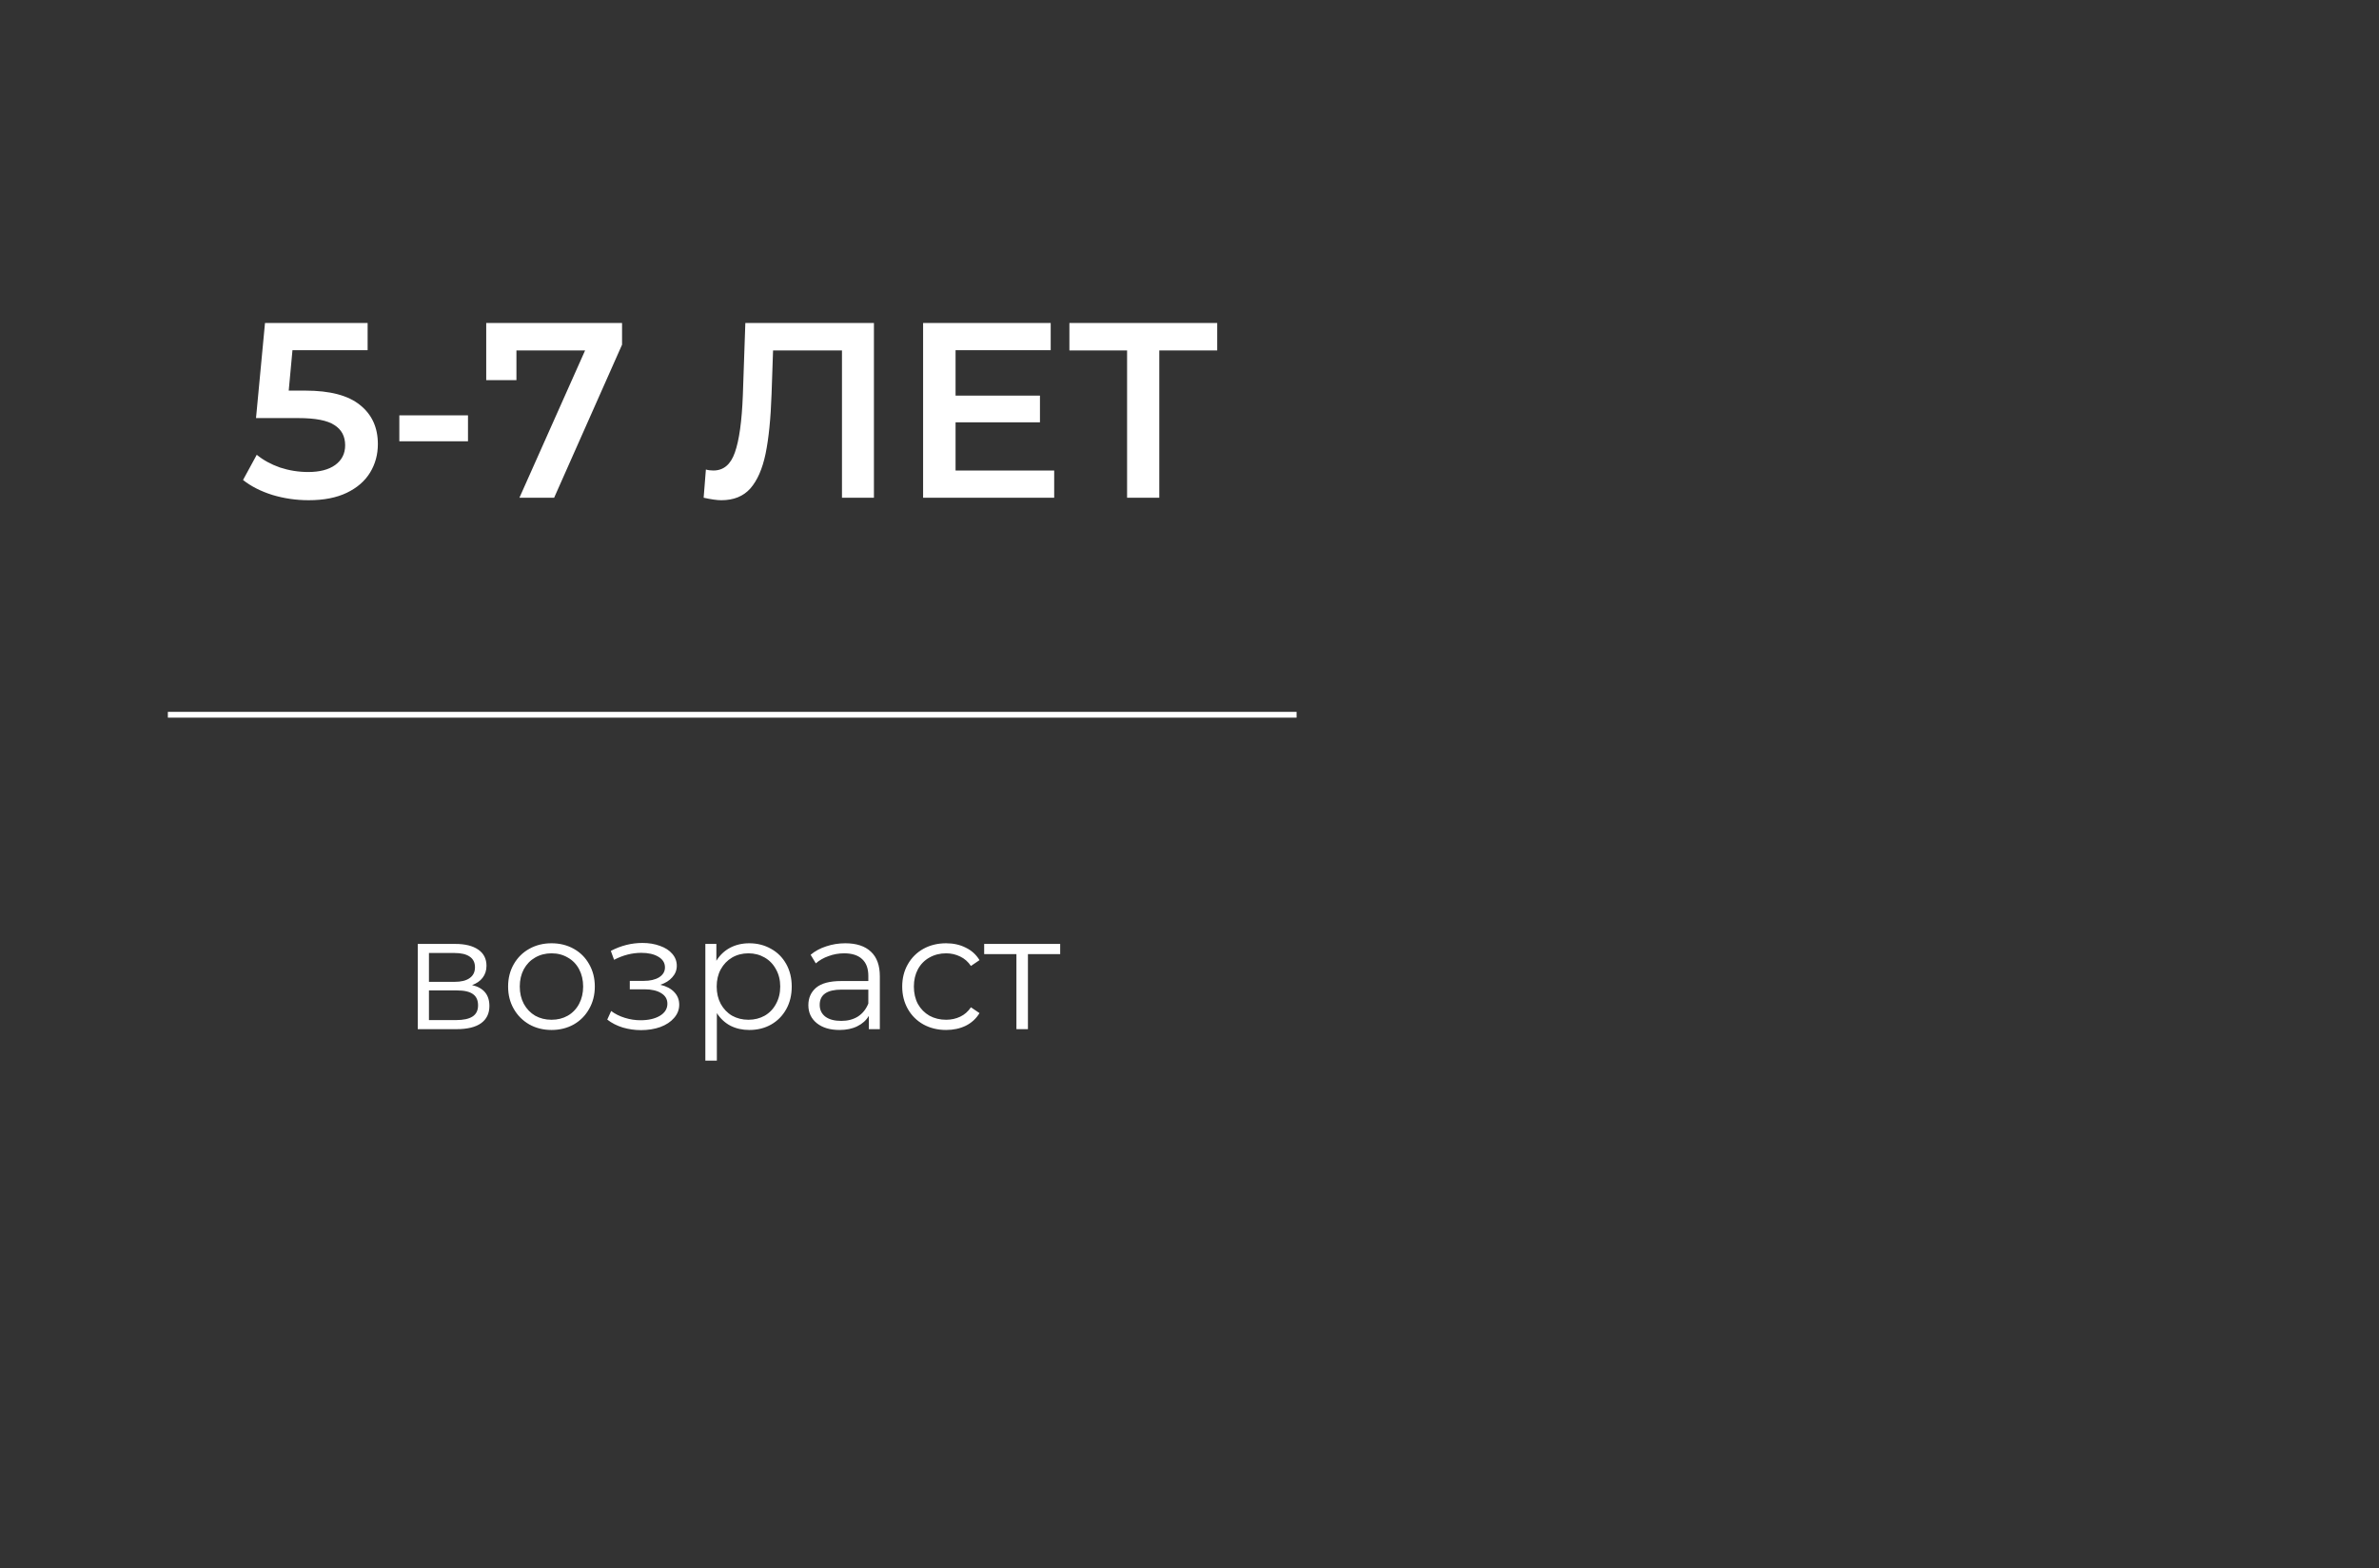 <?xml version="1.0" encoding="UTF-8"?> <svg xmlns="http://www.w3.org/2000/svg" width="411" height="271" viewBox="0 0 411 271" fill="none"><rect x="0" y="0" width="411" height="271" fill="#333333" stroke="none"/> <path d="M52.77 67.494C57.026 67.494 60.175 68.328 62.217 69.996C64.259 71.635 65.28 73.879 65.28 76.725C65.28 78.537 64.834 80.177 63.942 81.643C63.051 83.11 61.714 84.275 59.931 85.137C58.148 86 55.947 86.431 53.331 86.431C51.174 86.431 49.089 86.129 47.076 85.525C45.063 84.893 43.366 84.03 41.986 82.937L44.358 78.58C45.48 79.501 46.817 80.234 48.37 80.78C49.952 81.298 51.576 81.557 53.244 81.557C55.229 81.557 56.782 81.154 57.903 80.349C59.053 79.515 59.629 78.379 59.629 76.941C59.629 75.388 59.01 74.224 57.774 73.447C56.566 72.642 54.481 72.239 51.519 72.239H44.229L45.782 55.804H63.511V60.506H50.527L49.88 67.494H52.77ZM68.989 71.765H80.851V76.251H68.989V71.765ZM107.467 55.804V59.557L95.734 86H89.738L101.083 60.549H89.22V65.682H84V55.804H107.467ZM150.982 55.804V86H145.461V60.549H133.555L133.296 68.098C133.152 72.326 132.807 75.762 132.261 78.408C131.714 81.025 130.837 83.023 129.629 84.404C128.422 85.756 126.754 86.431 124.626 86.431C123.878 86.431 122.857 86.288 121.563 86L121.951 81.126C122.325 81.24 122.756 81.298 123.245 81.298C124.999 81.298 126.236 80.263 126.955 78.192C127.703 76.093 128.163 72.8 128.335 68.314L128.767 55.804H150.982ZM182.124 81.298V86H159.477V55.804H181.52V60.506H165.085V68.357H179.665V72.973H165.085V81.298H182.124ZM210.289 60.549H200.281V86H194.717V60.549H184.752V55.804H210.289V60.549Z" fill="white"></path> <path d="M81.553 170.21C83.551 170.677 84.549 171.881 84.549 173.822C84.549 175.11 84.073 176.1 83.121 176.79C82.169 177.481 80.751 177.826 78.865 177.826H72.174V163.098H78.669C80.35 163.098 81.665 163.425 82.618 164.078C83.57 164.732 84.046 165.665 84.046 166.878C84.046 167.681 83.822 168.372 83.374 168.95C82.944 169.51 82.338 169.93 81.553 170.21ZM74.106 169.65H78.529C79.668 169.65 80.536 169.436 81.133 169.006C81.749 168.577 82.058 167.952 82.058 167.13C82.058 166.309 81.749 165.693 81.133 165.282C80.536 164.872 79.668 164.666 78.529 164.666H74.106V169.65ZM78.781 176.258C80.051 176.258 81.003 176.053 81.638 175.642C82.272 175.232 82.59 174.588 82.59 173.71C82.59 172.833 82.3 172.189 81.722 171.778C81.143 171.349 80.228 171.134 78.978 171.134H74.106V176.258H78.781ZM95.285 177.966C93.866 177.966 92.587 177.649 91.449 177.014C90.31 176.361 89.414 175.465 88.761 174.326C88.107 173.188 87.781 171.9 87.781 170.462C87.781 169.025 88.107 167.737 88.761 166.598C89.414 165.46 90.31 164.573 91.449 163.938C92.587 163.304 93.866 162.986 95.285 162.986C96.703 162.986 97.982 163.304 99.121 163.938C100.259 164.573 101.146 165.46 101.781 166.598C102.434 167.737 102.761 169.025 102.761 170.462C102.761 171.9 102.434 173.188 101.781 174.326C101.146 175.465 100.259 176.361 99.121 177.014C97.982 177.649 96.703 177.966 95.285 177.966ZM95.285 176.202C96.33 176.202 97.263 175.969 98.085 175.502C98.925 175.017 99.578 174.336 100.045 173.458C100.511 172.581 100.745 171.582 100.745 170.462C100.745 169.342 100.511 168.344 100.045 167.466C99.578 166.589 98.925 165.917 98.085 165.45C97.263 164.965 96.33 164.722 95.285 164.722C94.239 164.722 93.297 164.965 92.457 165.45C91.635 165.917 90.982 166.589 90.497 167.466C90.03 168.344 89.797 169.342 89.797 170.462C89.797 171.582 90.03 172.581 90.497 173.458C90.982 174.336 91.635 175.017 92.457 175.502C93.297 175.969 94.239 176.202 95.285 176.202ZM114.068 170.154C115.113 170.397 115.916 170.817 116.476 171.414C117.055 172.012 117.344 172.74 117.344 173.598C117.344 174.457 117.045 175.222 116.448 175.894C115.869 176.566 115.076 177.089 114.068 177.462C113.06 177.817 111.949 177.994 110.736 177.994C109.672 177.994 108.627 177.845 107.6 177.546C106.573 177.229 105.677 176.772 104.912 176.174L105.584 174.69C106.256 175.194 107.04 175.586 107.936 175.866C108.832 176.146 109.737 176.286 110.652 176.286C112.015 176.286 113.125 176.034 113.984 175.53C114.861 175.008 115.3 174.308 115.3 173.43C115.3 172.646 114.945 172.04 114.236 171.61C113.527 171.162 112.556 170.938 111.324 170.938H108.804V169.482H111.212C112.313 169.482 113.2 169.277 113.872 168.866C114.544 168.437 114.88 167.868 114.88 167.158C114.88 166.374 114.497 165.758 113.732 165.31C112.985 164.862 112.005 164.638 110.792 164.638C109.205 164.638 107.637 165.04 106.088 165.842L105.528 164.302C107.283 163.388 109.103 162.93 110.988 162.93C112.108 162.93 113.116 163.098 114.012 163.434C114.927 163.752 115.636 164.209 116.14 164.806C116.663 165.404 116.924 166.094 116.924 166.878C116.924 167.625 116.663 168.288 116.14 168.866C115.636 169.445 114.945 169.874 114.068 170.154ZM129.445 162.986C130.826 162.986 132.077 163.304 133.197 163.938C134.317 164.554 135.194 165.432 135.829 166.57C136.464 167.709 136.781 169.006 136.781 170.462C136.781 171.937 136.464 173.244 135.829 174.382C135.194 175.521 134.317 176.408 133.197 177.042C132.096 177.658 130.845 177.966 129.445 177.966C128.25 177.966 127.168 177.724 126.197 177.238C125.245 176.734 124.461 176.006 123.845 175.054V183.258H121.857V163.098H123.761V166.01C124.358 165.04 125.142 164.293 126.113 163.77C127.102 163.248 128.213 162.986 129.445 162.986ZM129.305 176.202C130.332 176.202 131.265 175.969 132.105 175.502C132.945 175.017 133.598 174.336 134.065 173.458C134.55 172.581 134.793 171.582 134.793 170.462C134.793 169.342 134.55 168.353 134.065 167.494C133.598 166.617 132.945 165.936 132.105 165.45C131.265 164.965 130.332 164.722 129.305 164.722C128.26 164.722 127.317 164.965 126.477 165.45C125.656 165.936 125.002 166.617 124.517 167.494C124.05 168.353 123.817 169.342 123.817 170.462C123.817 171.582 124.05 172.581 124.517 173.458C125.002 174.336 125.656 175.017 126.477 175.502C127.317 175.969 128.26 176.202 129.305 176.202ZM146.038 162.986C147.961 162.986 149.436 163.472 150.462 164.442C151.489 165.394 152.002 166.813 152.002 168.698V177.826H150.098V175.53C149.65 176.296 148.988 176.893 148.11 177.322C147.252 177.752 146.225 177.966 145.03 177.966C143.388 177.966 142.081 177.574 141.11 176.79C140.14 176.006 139.654 174.97 139.654 173.682C139.654 172.432 140.102 171.424 140.998 170.658C141.913 169.893 143.36 169.51 145.338 169.51H150.014V168.614C150.014 167.345 149.66 166.384 148.95 165.73C148.241 165.058 147.205 164.722 145.842 164.722C144.909 164.722 144.013 164.881 143.154 165.198C142.296 165.497 141.558 165.917 140.942 166.458L140.046 164.974C140.793 164.34 141.689 163.854 142.734 163.518C143.78 163.164 144.881 162.986 146.038 162.986ZM145.338 176.398C146.458 176.398 147.42 176.146 148.222 175.642C149.025 175.12 149.622 174.373 150.014 173.402V170.994H145.394C142.874 170.994 141.614 171.872 141.614 173.626C141.614 174.485 141.941 175.166 142.594 175.67C143.248 176.156 144.162 176.398 145.338 176.398ZM163.455 177.966C161.999 177.966 160.692 177.649 159.535 177.014C158.396 176.38 157.5 175.493 156.847 174.354C156.193 173.197 155.867 171.9 155.867 170.462C155.867 169.025 156.193 167.737 156.847 166.598C157.5 165.46 158.396 164.573 159.535 163.938C160.692 163.304 161.999 162.986 163.455 162.986C164.724 162.986 165.853 163.238 166.843 163.742C167.851 164.228 168.644 164.946 169.223 165.898L167.739 166.906C167.253 166.178 166.637 165.637 165.891 165.282C165.144 164.909 164.332 164.722 163.455 164.722C162.391 164.722 161.429 164.965 160.571 165.45C159.731 165.917 159.068 166.589 158.583 167.466C158.116 168.344 157.883 169.342 157.883 170.462C157.883 171.601 158.116 172.609 158.583 173.486C159.068 174.345 159.731 175.017 160.571 175.502C161.429 175.969 162.391 176.202 163.455 176.202C164.332 176.202 165.144 176.025 165.891 175.67C166.637 175.316 167.253 174.774 167.739 174.046L169.223 175.054C168.644 176.006 167.851 176.734 166.843 177.238C165.835 177.724 164.705 177.966 163.455 177.966ZM183.159 164.862H177.587V177.826H175.599V164.862H170.027V163.098H183.159V164.862Z" fill="white"></path> <rect x="29" y="123" width="195" height="1" fill="white"></rect> </svg> 